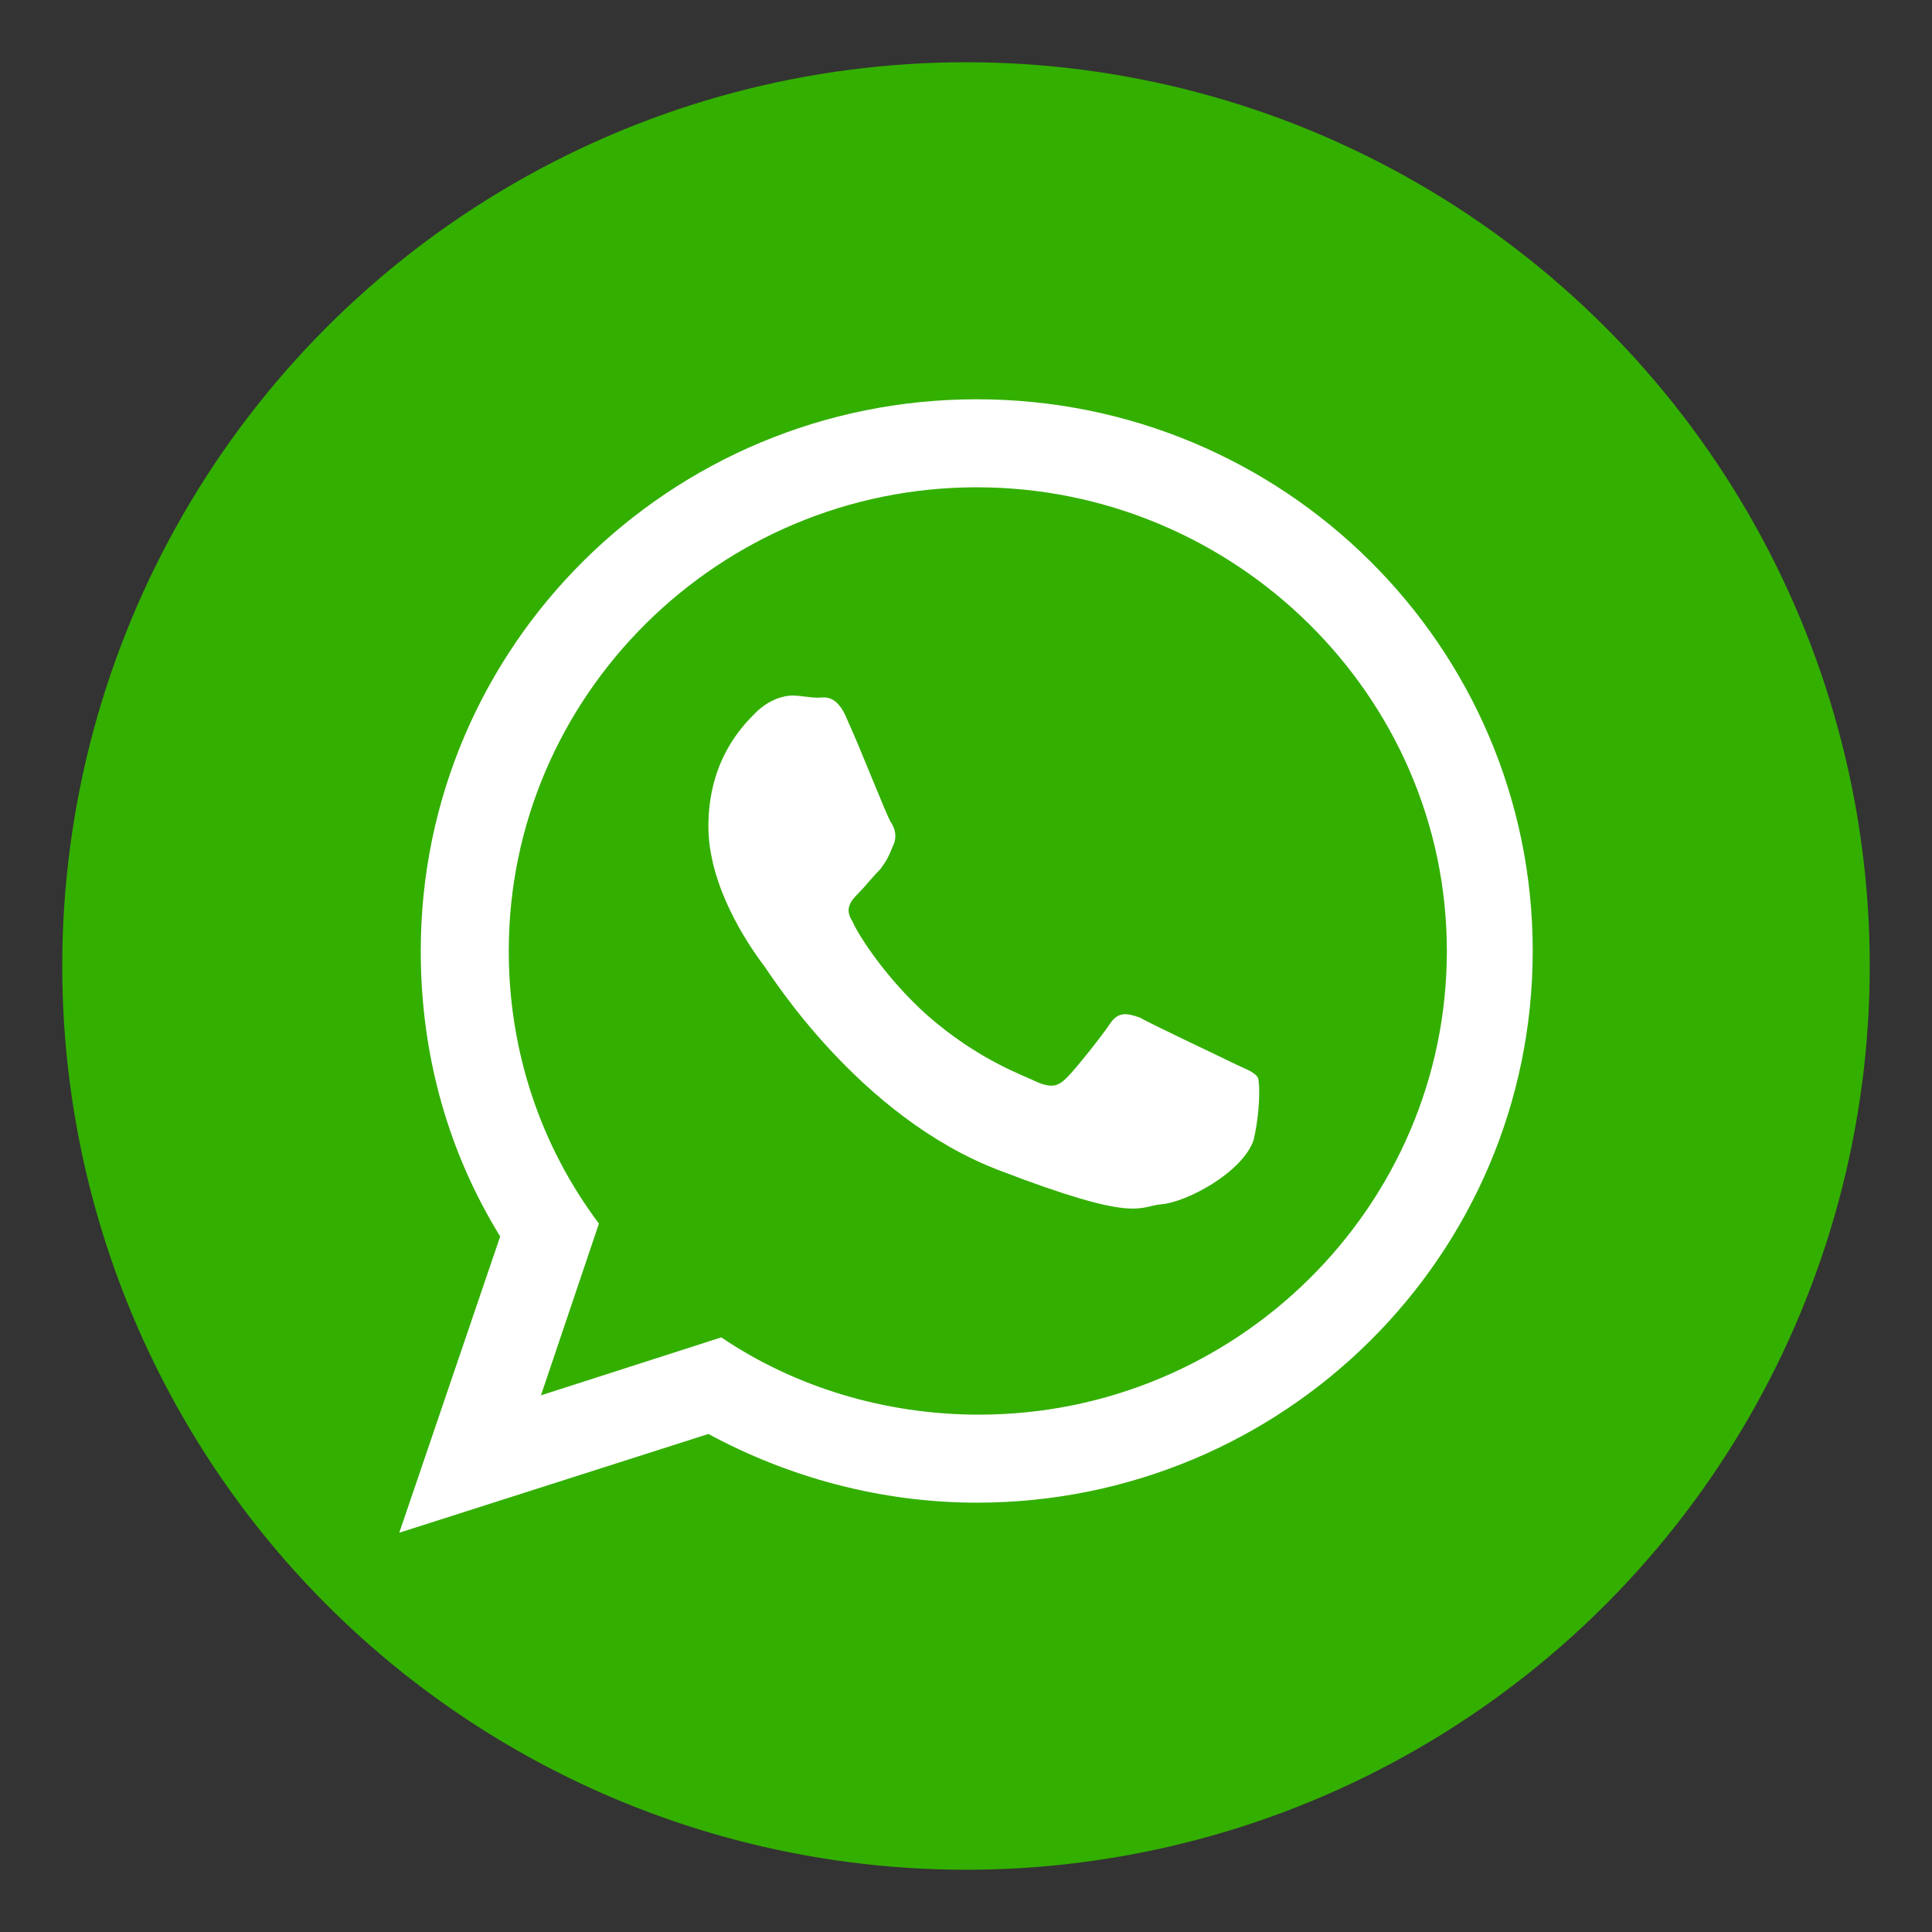 <?xml version="1.0" encoding="utf-8"?>
<!-- Generator: Adobe Illustrator 23.0.2, SVG Export Plug-In . SVG Version: 6.00 Build 0)  -->
<svg version="1.1" id="Capa_1" xmlns="http://www.w3.org/2000/svg" xmlns:xlink="http://www.w3.org/1999/xlink" x="0px" y="0px"
	 viewBox="0 0 90 90" style="enable-background:new 0 0 90 90;" xml:space="preserve">
<rect x="0" y="0" width="90" height="90" fill="#333333" stroke="none"/>
<style type="text/css">
	.st0{fill:#33AF00;}
	.st1{fill:#FFFFFF;}
</style>
<circle class="st0" cx="45" cy="45" r="42.1"/>
<g>
	<path id="WhatsApp" class="st1" d="M71.4,44.3C71.4,58.5,59.8,70,45.5,70c-4.5,0-8.8-1.2-12.5-3.2l-14.4,4.6l4.7-13.8
		c-2.4-3.9-3.7-8.4-3.7-13.3c0-14.2,11.6-25.7,25.9-25.7C59.8,18.6,71.4,30.1,71.4,44.3z M45.5,22.7c-12,0-21.8,9.7-21.8,21.6
		c0,4.7,1.5,9.1,4.2,12.7l-2.7,8l8.4-2.7c3.4,2.3,7.6,3.6,12,3.6c12,0,21.8-9.7,21.8-21.6S57.5,22.7,45.5,22.7z M58.6,50.2
		c-0.2-0.3-0.6-0.4-1.2-0.7c-0.6-0.3-3.8-1.8-4.3-2.1c-0.6-0.2-1-0.3-1.4,0.3c-0.4,0.6-1.6,2.1-2,2.5c-0.4,0.4-0.7,0.5-1.4,0.2
		c-0.6-0.3-2.7-1-5.1-3.1c-1.9-1.7-3.2-3.7-3.5-4.4c-0.4-0.6,0-1,0.3-1.3c0.3-0.3,0.6-0.7,1-1.1c0.3-0.4,0.4-0.6,0.6-1.1
		c0.2-0.4,0.1-0.8-0.1-1.1c-0.2-0.3-1.4-3.4-2-4.7c-0.5-1.3-1.1-1.1-1.4-1.1c-0.4,0-0.8-0.1-1.2-0.1s-1.1,0.2-1.7,0.8
		c-0.6,0.6-2.2,2.2-2.2,5.3c0,3.1,2.3,6.1,2.6,6.5c0.3,0.4,4.4,7,10.9,9.5c6.5,2.5,6.5,1.7,7.6,1.6c1.2-0.1,3.8-1.5,4.3-3
		C58.7,51.8,58.7,50.5,58.6,50.2z"/>
</g>
</svg>
